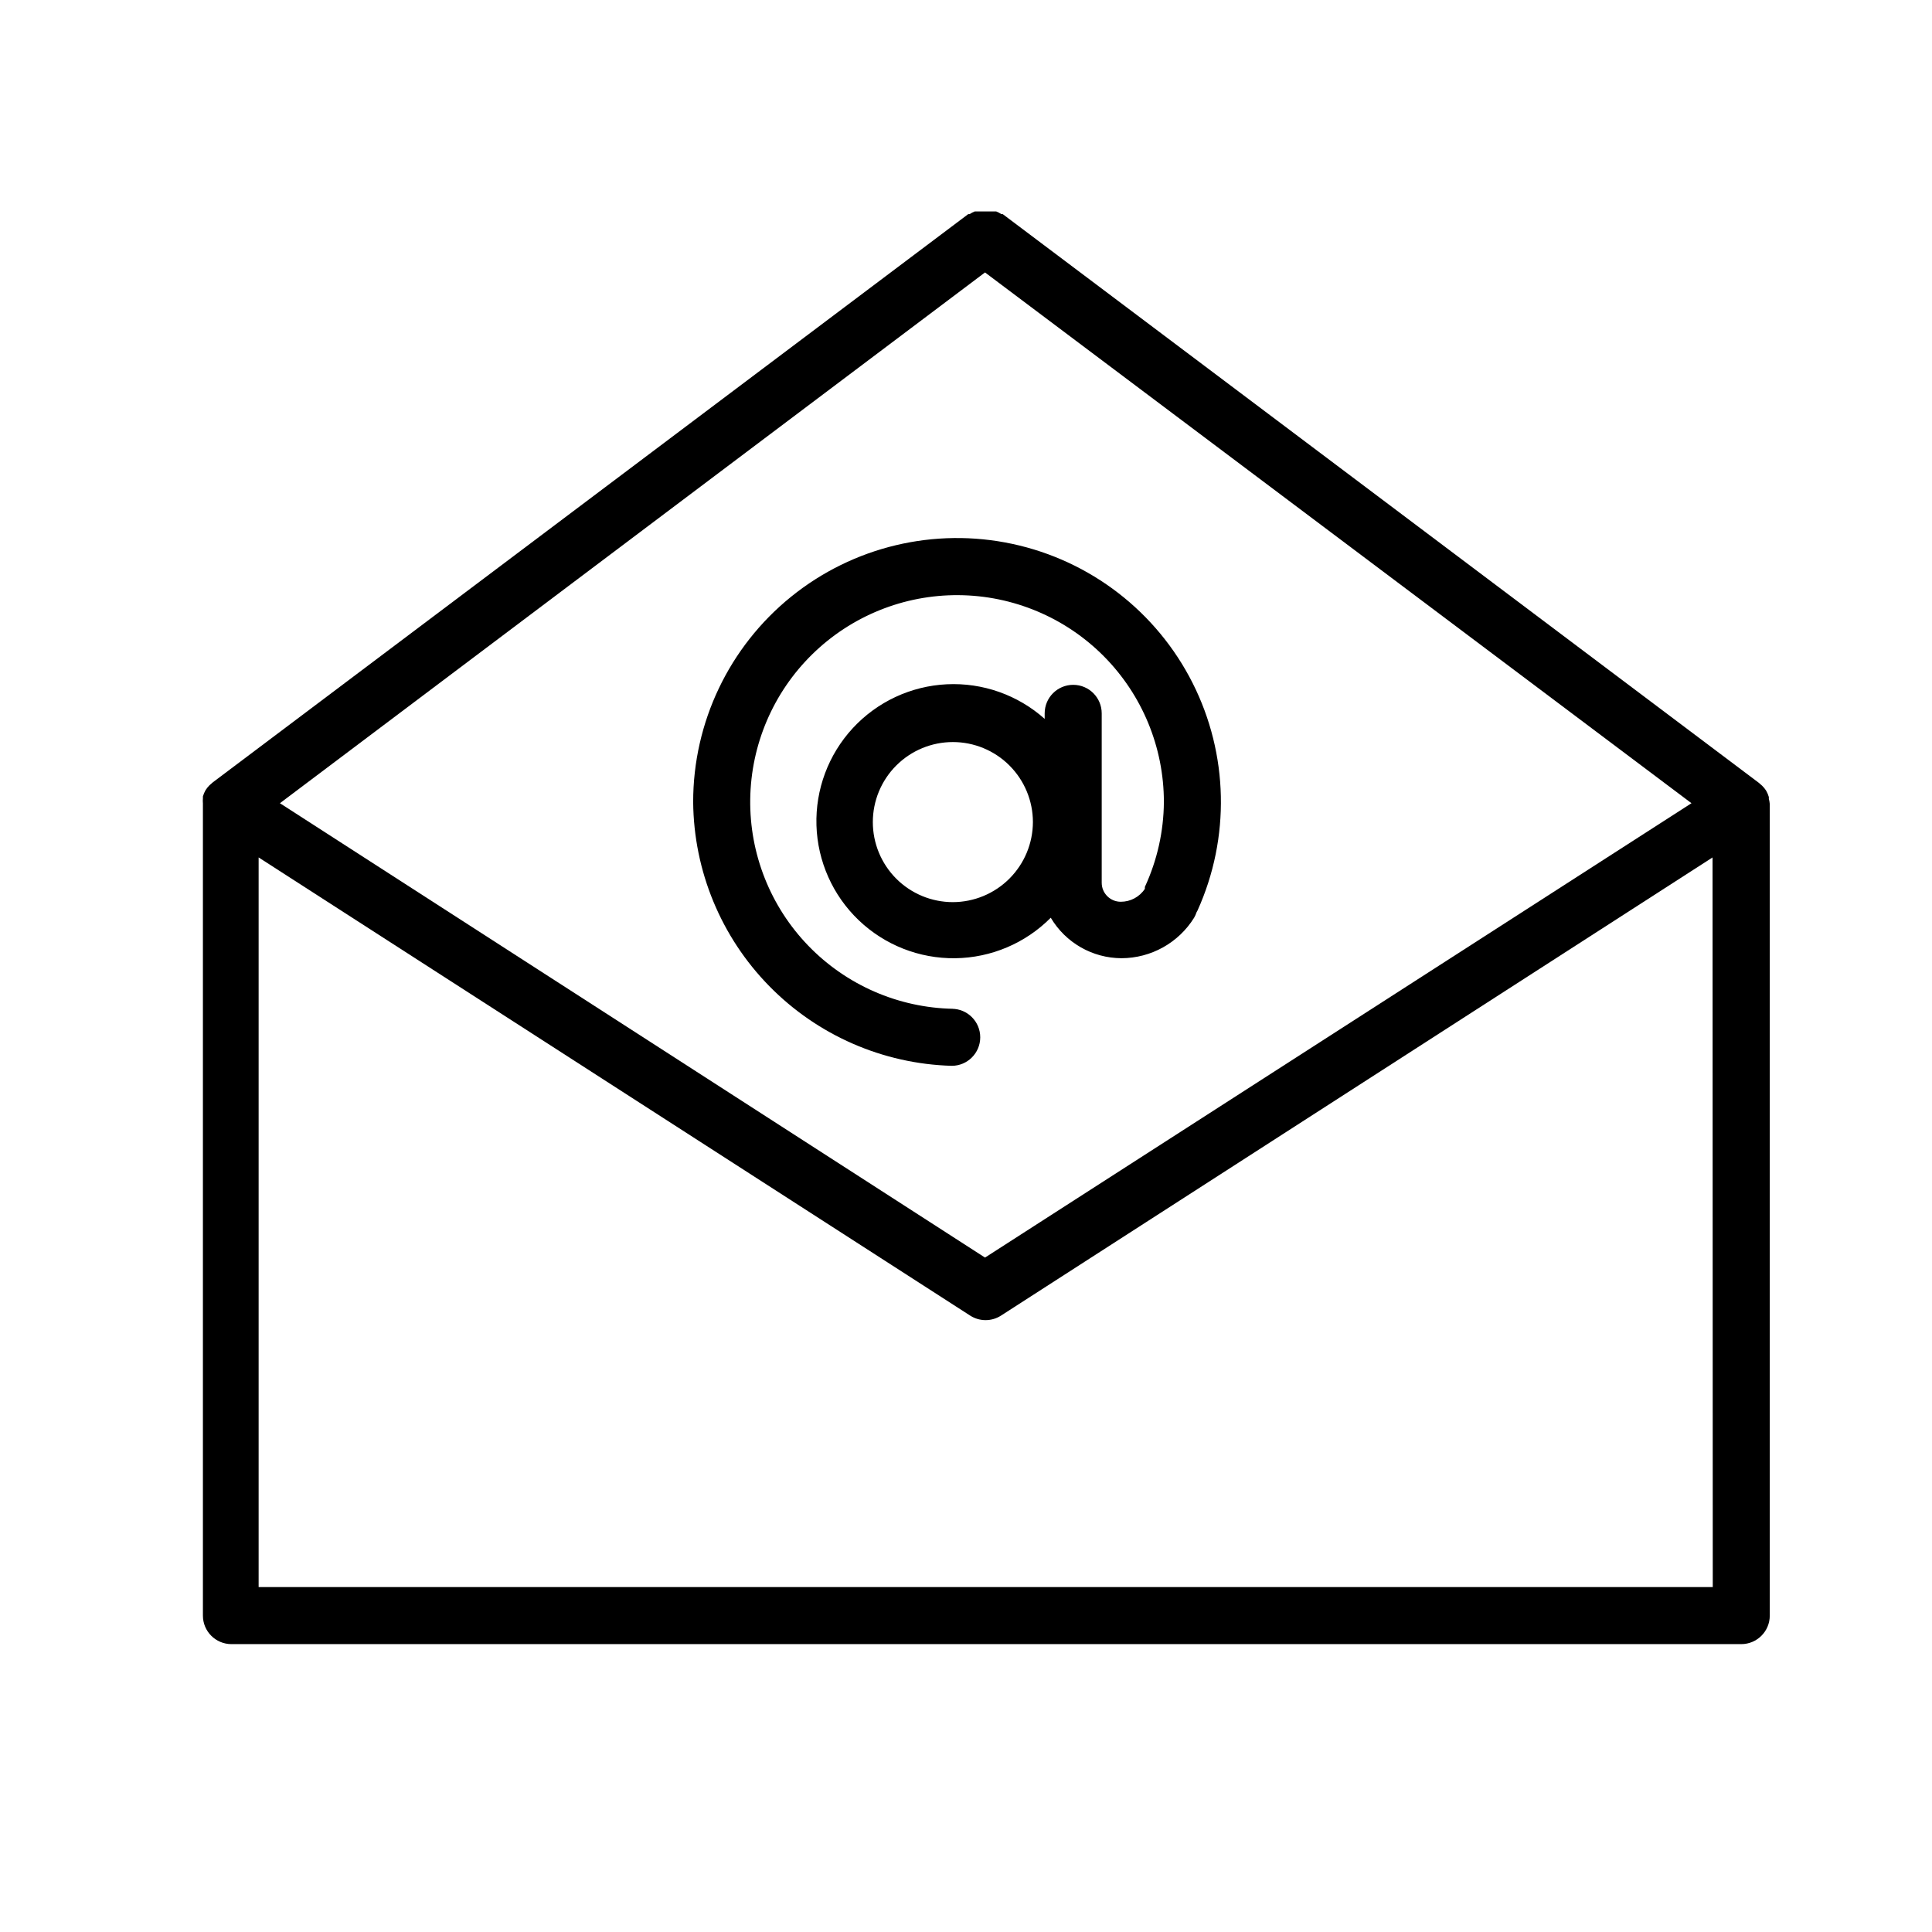 <?xml version="1.0" encoding="UTF-8"?>
<!-- The Best Svg Icon site in the world: iconSvg.co, Visit us! https://iconsvg.co -->
<svg fill="#000000" width="800px" height="800px" version="1.1" viewBox="144 144 512 512" xmlns="http://www.w3.org/2000/svg">
 <g>
  <path d="m396.52 411.34c-14.473-0.293-28.238-6.297-38.301-16.703-10.059-10.402-15.598-24.367-15.402-38.836 0.195-14.473 6.106-28.281 16.441-38.41 10.336-10.133 24.258-15.766 38.73-15.668 14.473 0.094 28.32 5.91 38.523 16.176 10.199 10.27 15.926 24.152 15.93 38.625-0.051 7.781-1.77 15.461-5.039 22.52v0.504c-1.414 2.152-3.824 3.441-6.398 3.426-2.781 0-5.039-2.254-5.039-5.035v-44.891c0-4.176-3.383-7.559-7.555-7.559-4.176 0-7.559 3.383-7.559 7.559v1.461c-7.106-6.336-16.418-9.629-25.93-9.168-9.512 0.461-18.461 4.637-24.922 11.629-6.461 6.992-9.918 16.246-9.629 25.762 0.293 9.52 4.309 18.543 11.188 25.125 6.875 6.586 16.062 10.207 25.586 10.086 9.52-0.121 18.613-3.977 25.32-10.734 3.922 6.625 11.039 10.703 18.742 10.73 7.836-0.02 15.109-4.074 19.246-10.73 0.27-0.465 0.488-0.953 0.652-1.461l0.25-0.453h0.004c8.699-19.266 8.219-41.426-1.309-60.297-9.523-18.867-27.07-32.414-47.734-36.852-20.664-4.441-42.227 0.703-58.66 13.992-16.438 13.293-25.977 33.301-25.957 54.438 0.16 18.25 7.391 35.727 20.168 48.754 12.777 13.031 30.105 20.605 48.348 21.125 4.176 0 7.559-3.383 7.559-7.559 0-4.172-3.383-7.555-7.559-7.555zm0-28.266c-5.625 0-11.023-2.234-15-6.211-3.977-3.981-6.211-9.375-6.211-15s2.234-11.02 6.211-14.996c3.977-3.981 9.375-6.215 15-6.215s11.02 2.234 14.996 6.215c3.977 3.977 6.215 9.371 6.215 14.996-0.016 5.621-2.254 11.008-6.231 14.984-3.973 3.973-9.359 6.215-14.98 6.227z"/>
  <path d="m612.76 355.66v-0.453c-0.168-0.582-0.406-1.141-0.707-1.664-0.301-0.473-0.656-0.914-1.059-1.309l-0.402-0.352-0.453-0.402-200.41-150.74h-0.352l-0.707-0.402-0.656-0.301h-5.703l-0.656 0.301-0.707 0.402h-0.352l-200.2 150.59-0.453 0.402-0.402 0.352h-0.004c-0.398 0.395-0.754 0.836-1.055 1.309-0.305 0.523-0.539 1.082-0.707 1.664v0.453c-0.043 0.469-0.043 0.941 0 1.41v0.301 214.93c0 4.176 3.383 7.559 7.559 7.559h400.12c4.172 0 7.555-3.383 7.555-7.559v-214.77-0.301c-0.039-0.477-0.121-0.949-0.25-1.41zm-207.72-139.46 187.22 140.66-187.22 120.41-186.86-120.41zm192.86 348.39h-385.36v-193.36l188.57 121.42c2.488 1.598 5.676 1.598 8.164 0l188.57-121.42z"/>
 </g>
</svg>